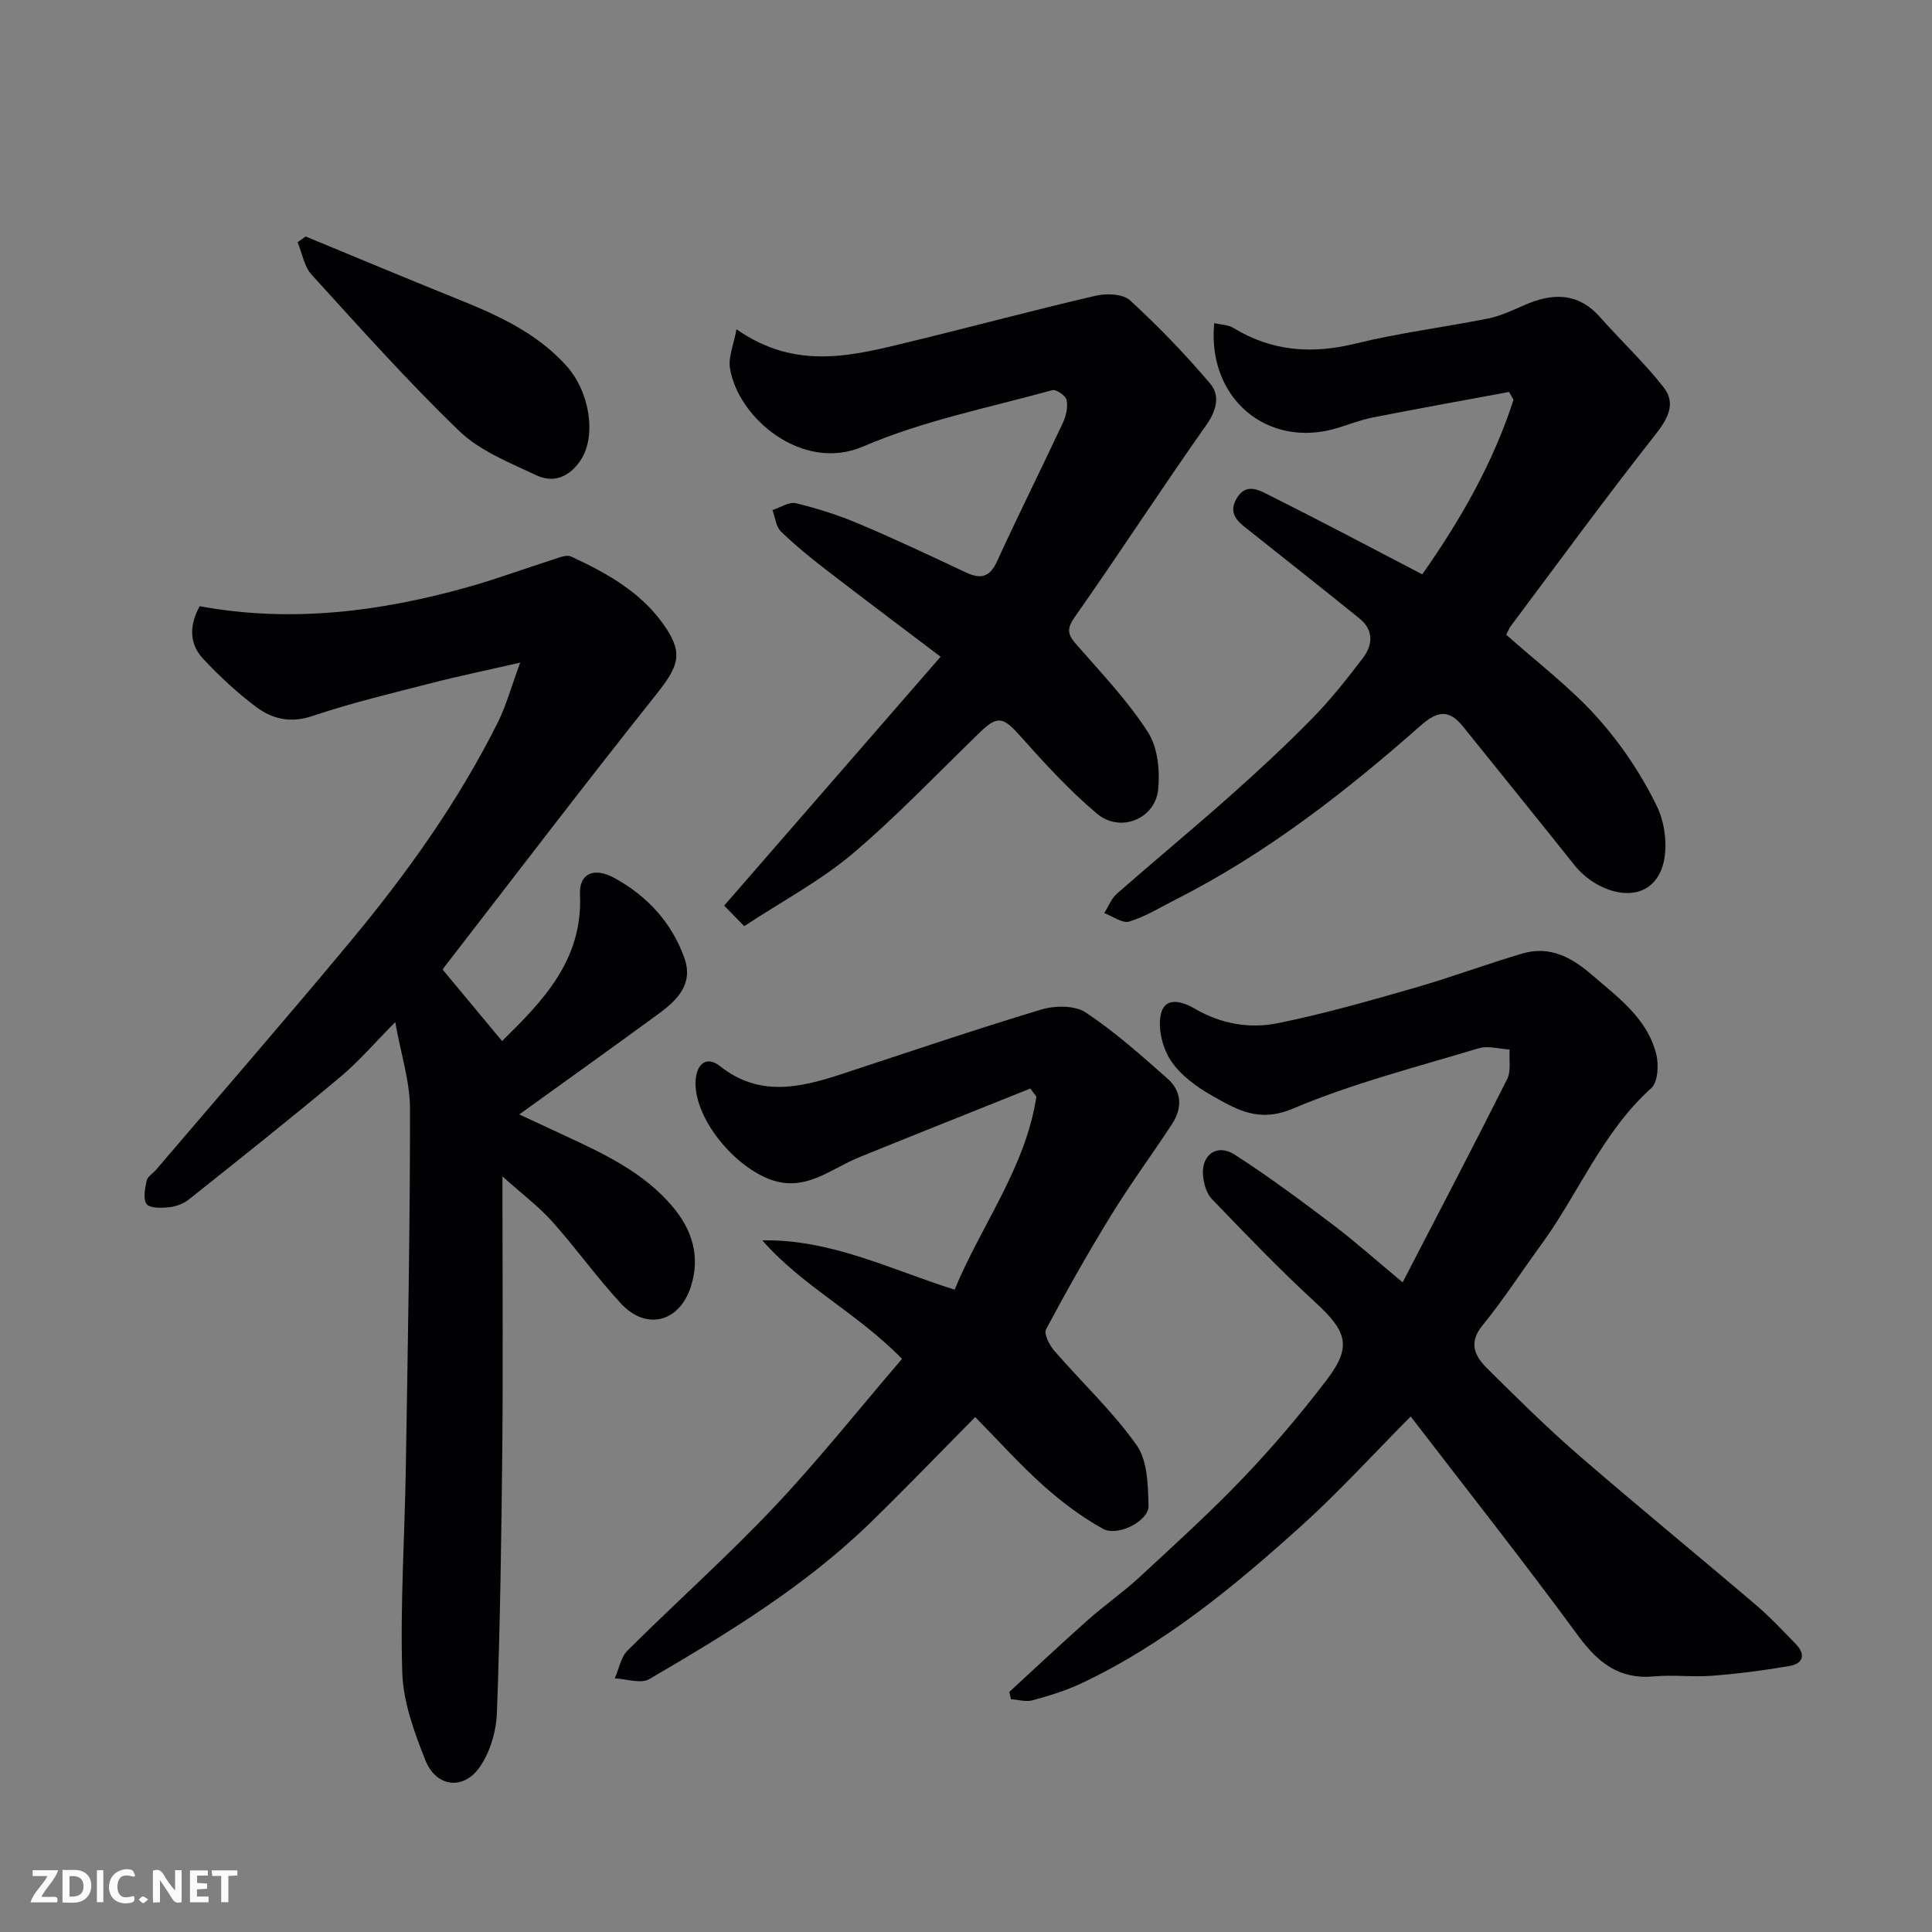 <svg enable-background="new 0 0 400 400" viewBox="0 0 400 400" xmlns="http://www.w3.org/2000/svg"><rect x="0" y="0" width="400" height="400" fill="#808080" stroke="none"/><path d="m107.7 137.19c-6.97 1.6-12.82 2.8-18.59 4.29-8.18 2.1-16.43 4.07-24.42 6.76-4.5 1.52-8.25.65-11.58-1.82-3.96-2.94-7.62-6.37-11-9.96-3.03-3.22-2.9-7.09-.77-10.95 18.95 3.48 37.36 1.14 55.53-3.96 5.94-1.67 11.74-3.83 17.63-5.7 1.21-.39 2.78-1.07 3.73-.63 7.66 3.53 15.01 7.68 19.75 14.95 3.56 5.45 2.29 8.07-2.33 13.88-14.78 18.55-29.15 37.43-43.67 56.19-.3.38-.47.86-.3.54 4.13 4.97 8.05 9.69 12.27 14.76 8.32-8.2 16.76-16.7 16.13-30.38-.2-4.24 2.82-5.75 7.15-3.37 6.76 3.71 11.83 9.19 14.46 16.54 1.93 5.41-1.49 8.75-5.34 11.57-9.34 6.84-18.76 13.56-28.84 20.83 3.44 1.6 6.32 2.95 9.2 4.28 8.2 3.8 16.43 7.63 22.45 14.69 4.12 4.83 5.92 10.44 3.85 16.76-2.38 7.3-9.22 9.07-14.45 3.42-5.01-5.41-9.31-11.47-14.23-16.97-2.81-3.14-6.25-5.71-10.3-9.35v5.79c0 16.66.13 33.33-.03 49.99-.18 18.43-.44 36.87-1.12 55.29-.14 3.85-1.42 8.21-3.62 11.31-3.4 4.79-9 4.02-11.19-1.5-2.31-5.82-4.61-12.08-4.79-18.22-.43-14.08.51-28.19.74-42.29.4-24.76.88-49.53.87-74.29 0-5.71-1.89-11.42-3.06-18.02-4.18 4.21-7.53 8.14-11.44 11.41-10.31 8.62-20.84 16.99-31.36 25.36-1.09.87-2.65 1.42-4.05 1.56-1.57.16-3.96.23-4.62-.66-.79-1.07-.33-3.26.01-4.87.18-.84 1.29-1.46 1.93-2.22 13.45-15.76 27.04-31.4 40.28-47.33 11.71-14.09 22.35-28.98 30.56-45.45 1.68-3.42 2.7-7.2 4.56-12.23z" fill="#010103"/><path d="m292.07 293.27c-8.07 8.13-14.93 15.68-22.46 22.48-13.99 12.63-28.51 24.65-45.74 32.78-3.21 1.51-6.67 2.56-10.1 3.5-1.36.37-2.96-.12-4.45-.23-.12-.5-.24-1-.36-1.5 5.43-4.99 10.8-10.04 16.31-14.93 3.43-3.04 7.23-5.68 10.6-8.79 7.3-6.76 14.69-13.45 21.56-20.64 6.12-6.41 11.89-13.21 17.26-20.26 5.26-6.91 4.2-10.01-2.45-16.12-7.4-6.8-14.37-14.08-21.35-21.33-1.12-1.16-1.68-3.21-1.82-4.9-.36-4.29 2.93-6.62 6.57-4.27 6.99 4.5 13.68 9.48 20.31 14.49 4.58 3.46 8.87 7.31 14.45 11.95 7.34-14.19 14.61-28.07 21.64-42.08.85-1.7.37-4.07.51-6.13-2.15-.12-4.48-.84-6.42-.25-12.92 3.9-26.1 7.26-38.48 12.5-6.99 2.96-11.55.22-16.6-2.63-3.24-1.83-6.57-4.24-8.59-7.24-1.74-2.59-2.76-6.61-2.14-9.59.82-3.9 4.48-2.75 7.08-1.23 5.39 3.16 11.33 4.17 17.16 2.99 9.55-1.93 18.95-4.63 28.32-7.32 7.5-2.15 14.82-4.9 22.3-7.1 5.62-1.65 10.1.69 14.38 4.39 5.49 4.74 11.5 9.03 13.36 16.49.54 2.18.33 5.75-1.06 7-10.13 9.12-15.02 21.81-22.83 32.48-4.05 5.53-7.76 11.33-12.09 16.62-3.02 3.69-1.54 6.42.98 8.93 6.12 6.07 12.25 12.15 18.75 17.79 12.16 10.54 24.62 20.73 36.88 31.17 2.91 2.48 5.53 5.3 8.2 8.03 2.12 2.16 1.67 4.1-1.26 4.61-5.31.92-10.67 1.6-16.04 2.02-3.97.31-8.02-.24-11.99.13-7.23.68-11.61-2.84-15.72-8.41-11.13-15.18-22.81-29.96-34.67-45.4z" fill="#010103"/><path d="m294.46 118.91c8.01-11.38 14.7-23.14 18.9-36.14-.31-.54-.62-1.08-.93-1.62-9.42 1.75-18.85 3.44-28.24 5.29-2.54.5-4.98 1.49-7.47 2.23-14.33 4.24-26.83-6.18-25.33-21.76 1.38.32 2.89.32 3.98.99 7.98 4.86 16.27 5.45 25.3 3.23 9-2.21 18.27-3.36 27.37-5.18 2.52-.5 4.94-1.62 7.31-2.67 5.86-2.62 11.24-2.91 15.94 2.4 4.32 4.88 9.13 9.37 13.13 14.49 2.68 3.43.86 6.57-1.79 9.94-10.2 12.96-19.94 26.29-29.83 39.5-.37.49-.59 1.11-.95 1.8 6.39 5.71 13.19 10.83 18.77 17.04 4.94 5.5 9.22 11.87 12.44 18.51 1.81 3.72 2.4 9.38.9 13.1-3.17 7.86-13.17 5.1-17.96-.91-7.65-9.61-15.41-19.15-23.1-28.73-2.92-3.64-5.32-3.24-8.82-.15-15.6 13.76-31.97 26.51-50.65 35.96-3.18 1.61-6.27 3.55-9.64 4.57-1.42.43-3.43-1.11-5.17-1.75.86-1.35 1.45-3 2.61-4.01 7.79-6.84 15.78-13.44 23.52-20.32 5.82-5.17 11.53-10.47 16.98-16.03 3.78-3.86 7.16-8.14 10.44-12.45 2.05-2.69 2.28-5.77-.67-8.16-7.51-6.08-15.1-12.06-22.66-18.07-2.17-1.73-4.74-3.37-2.86-6.72 1.98-3.53 4.84-1.75 7.1-.61 10.49 5.25 20.87 10.75 31.38 16.23z" fill="#010103"/><path d="m213.32 225.37c-11.83 4.74-23.67 9.45-35.47 14.24-6.04 2.45-11.29 7.47-18.81 4.42-7.73-3.13-15.4-12.97-15.03-20.21.19-3.66 2.35-5.24 5.03-3.11 8.12 6.45 16.55 4.51 25.17 1.68 13.75-4.52 27.46-9.18 41.31-13.36 2.83-.85 6.97-.92 9.23.57 6.05 4 11.52 8.9 16.98 13.72 2.97 2.62 3.09 6.11.93 9.4-4.11 6.27-8.57 12.32-12.5 18.7-4.79 7.78-9.29 15.74-13.59 23.8-.5.94.71 3.28 1.72 4.45 5.66 6.54 12.06 12.51 17.03 19.52 2.28 3.21 2.36 8.32 2.47 12.6.08 3.09-6.36 6.43-9.44 4.73-4.44-2.46-8.61-5.61-12.4-9-4.87-4.36-9.25-9.27-14.04-14.13-7.8 7.87-14.72 15.09-21.9 22.05-13.51 13.09-29.47 22.79-45.58 32.2-1.76 1.03-4.74-.05-7.15-.15.86-1.94 1.24-4.36 2.64-5.76 10-9.96 20.57-19.37 30.26-29.62 9.23-9.76 17.6-20.31 26.57-30.77-9.2-9.46-20.67-15.07-28.92-24.54 14.31-.25 26.6 6.07 39.81 10.21 5.54-13.4 14.69-25.25 16.93-39.95-.4-.56-.83-1.13-1.25-1.69z" fill="#010103"/><path d="m154.08 191.75c-1.82-1.86-2.97-3.04-4.15-4.25 14.75-16.97 29.37-33.78 44.81-51.53-8.65-6.56-16.21-12.21-23.68-17.98-3.25-2.51-6.45-5.1-9.38-7.96-1.04-1.01-1.19-2.92-1.75-4.42 1.63-.52 3.44-1.77 4.87-1.42 4.39 1.06 8.75 2.45 12.92 4.21 7.51 3.17 14.89 6.65 22.26 10.12 3.07 1.44 4.93 1.01 6.45-2.31 4.41-9.62 9.14-19.09 13.63-28.68.66-1.41 1.07-3.24.77-4.7-.18-.89-2.16-2.28-2.95-2.06-13.15 3.65-26.76 6.32-39.2 11.68-12.52 5.4-25.97-5.9-27.56-16.3-.34-2.25.76-4.71 1.36-7.98 12.45 8.72 24.32 5.4 36.12 2.54 12.79-3.1 25.5-6.53 38.32-9.5 2.22-.51 5.59-.36 7.06.99 5.87 5.39 11.45 11.16 16.6 17.25 1.98 2.34 1.38 5.41-.76 8.45-9.3 13.19-18.1 26.74-27.37 39.95-1.86 2.65-1.17 3.8.6 5.81 5.08 5.8 10.45 11.46 14.6 17.89 2.04 3.15 2.53 7.97 2.14 11.87-.61 6.17-7.87 9.09-12.69 5.03-5.75-4.85-10.89-10.47-15.91-16.11-3.41-3.83-4.64-4.25-8.14-.88-8.83 8.53-17.3 17.49-26.66 25.4-6.67 5.59-14.55 9.78-22.31 14.89z" fill="#010103"/><path d="m63.28 48.96c10.42 4.3 20.81 8.66 31.26 12.87 8.38 3.38 16.55 7.01 22.76 13.94 4.83 5.38 6.23 14.53 2.91 19.52-2.29 3.44-5.59 4.81-9.17 3.11-5.54-2.62-11.63-5.01-15.92-9.13-10.7-10.29-20.6-21.42-30.61-32.41-1.55-1.71-1.96-4.46-2.89-6.72.55-.39 1.1-.79 1.66-1.18z" fill="#010103"/><g fill="#fcfafa"><path d="m37.59 393.81c-.92.31-1.52.05-2-.78-.7-1.2-1.52-2.34-2.47-3.78v4.59c-.55.03-.95.05-1.41.07-.03-.37-.06-.64-.06-.91 0-1.91 0-3.81 0-5.7 1.13-.41 1.77-.03 2.29.91.62 1.11 1.38 2.14 2.31 3.19v-4.2h1.35v6.61z"/><path d="m12.94 393.88v-6.75c1.9.19 3.93-.54 5.37 1.29.8 1.01.78 2.88.03 3.97-1.37 1.97-3.4 1.51-5.4 1.49m1.45-1.22c2.04.12 2.92-.58 2.89-2.21-.03-1.51-.98-2.19-2.89-2z"/><path d="m11.81 393.87h-5.49c.68-2.18 2.47-3.48 3.51-5.45h-3.08v-1.21h5.29c-.71 2.13-2.44 3.48-3.47 5.51.86 0 1.63.04 2.39-.01.79-.05 1.14.21.85 1.16"/><path d="m39.33 393.86v-6.61h3.7v1.07h-2.22v1.52c.68.04 1.34.09 2.07.13v1.07c-.72.05-1.38.09-2.1.14v1.48h2.4v1.19h-3.84z"/><path d="m27.71 388.56c-1.15-.3-2.46-.61-3.1.64-.37.73-.41 1.93-.06 2.67.63 1.35 1.99.93 3.17.68.35.94-.01 1.32-.93 1.46-1.62.25-3.05-.27-3.76-1.48-.73-1.24-.6-3.03.31-4.17.88-1.11 2.71-1.7 4-1.16.32.13.44.74.65 1.12-.1.08-.19.16-.28.24"/><path d="m49.15 387.24v1.07c-.59.02-1.17.05-1.87.08v5.44h-1.48v-5.44h-1.85c-.05-.4-.08-.73-.13-1.15z"/><path d="m20.06 387.21h1.33v6.62h-1.33z"/><path d="m30.68 393.25c-.49.38-.8.79-1.05.76-.32-.05-.6-.45-.9-.7.26-.24.51-.64.8-.67.29-.04.62.3 1.15.61"/></g></svg>